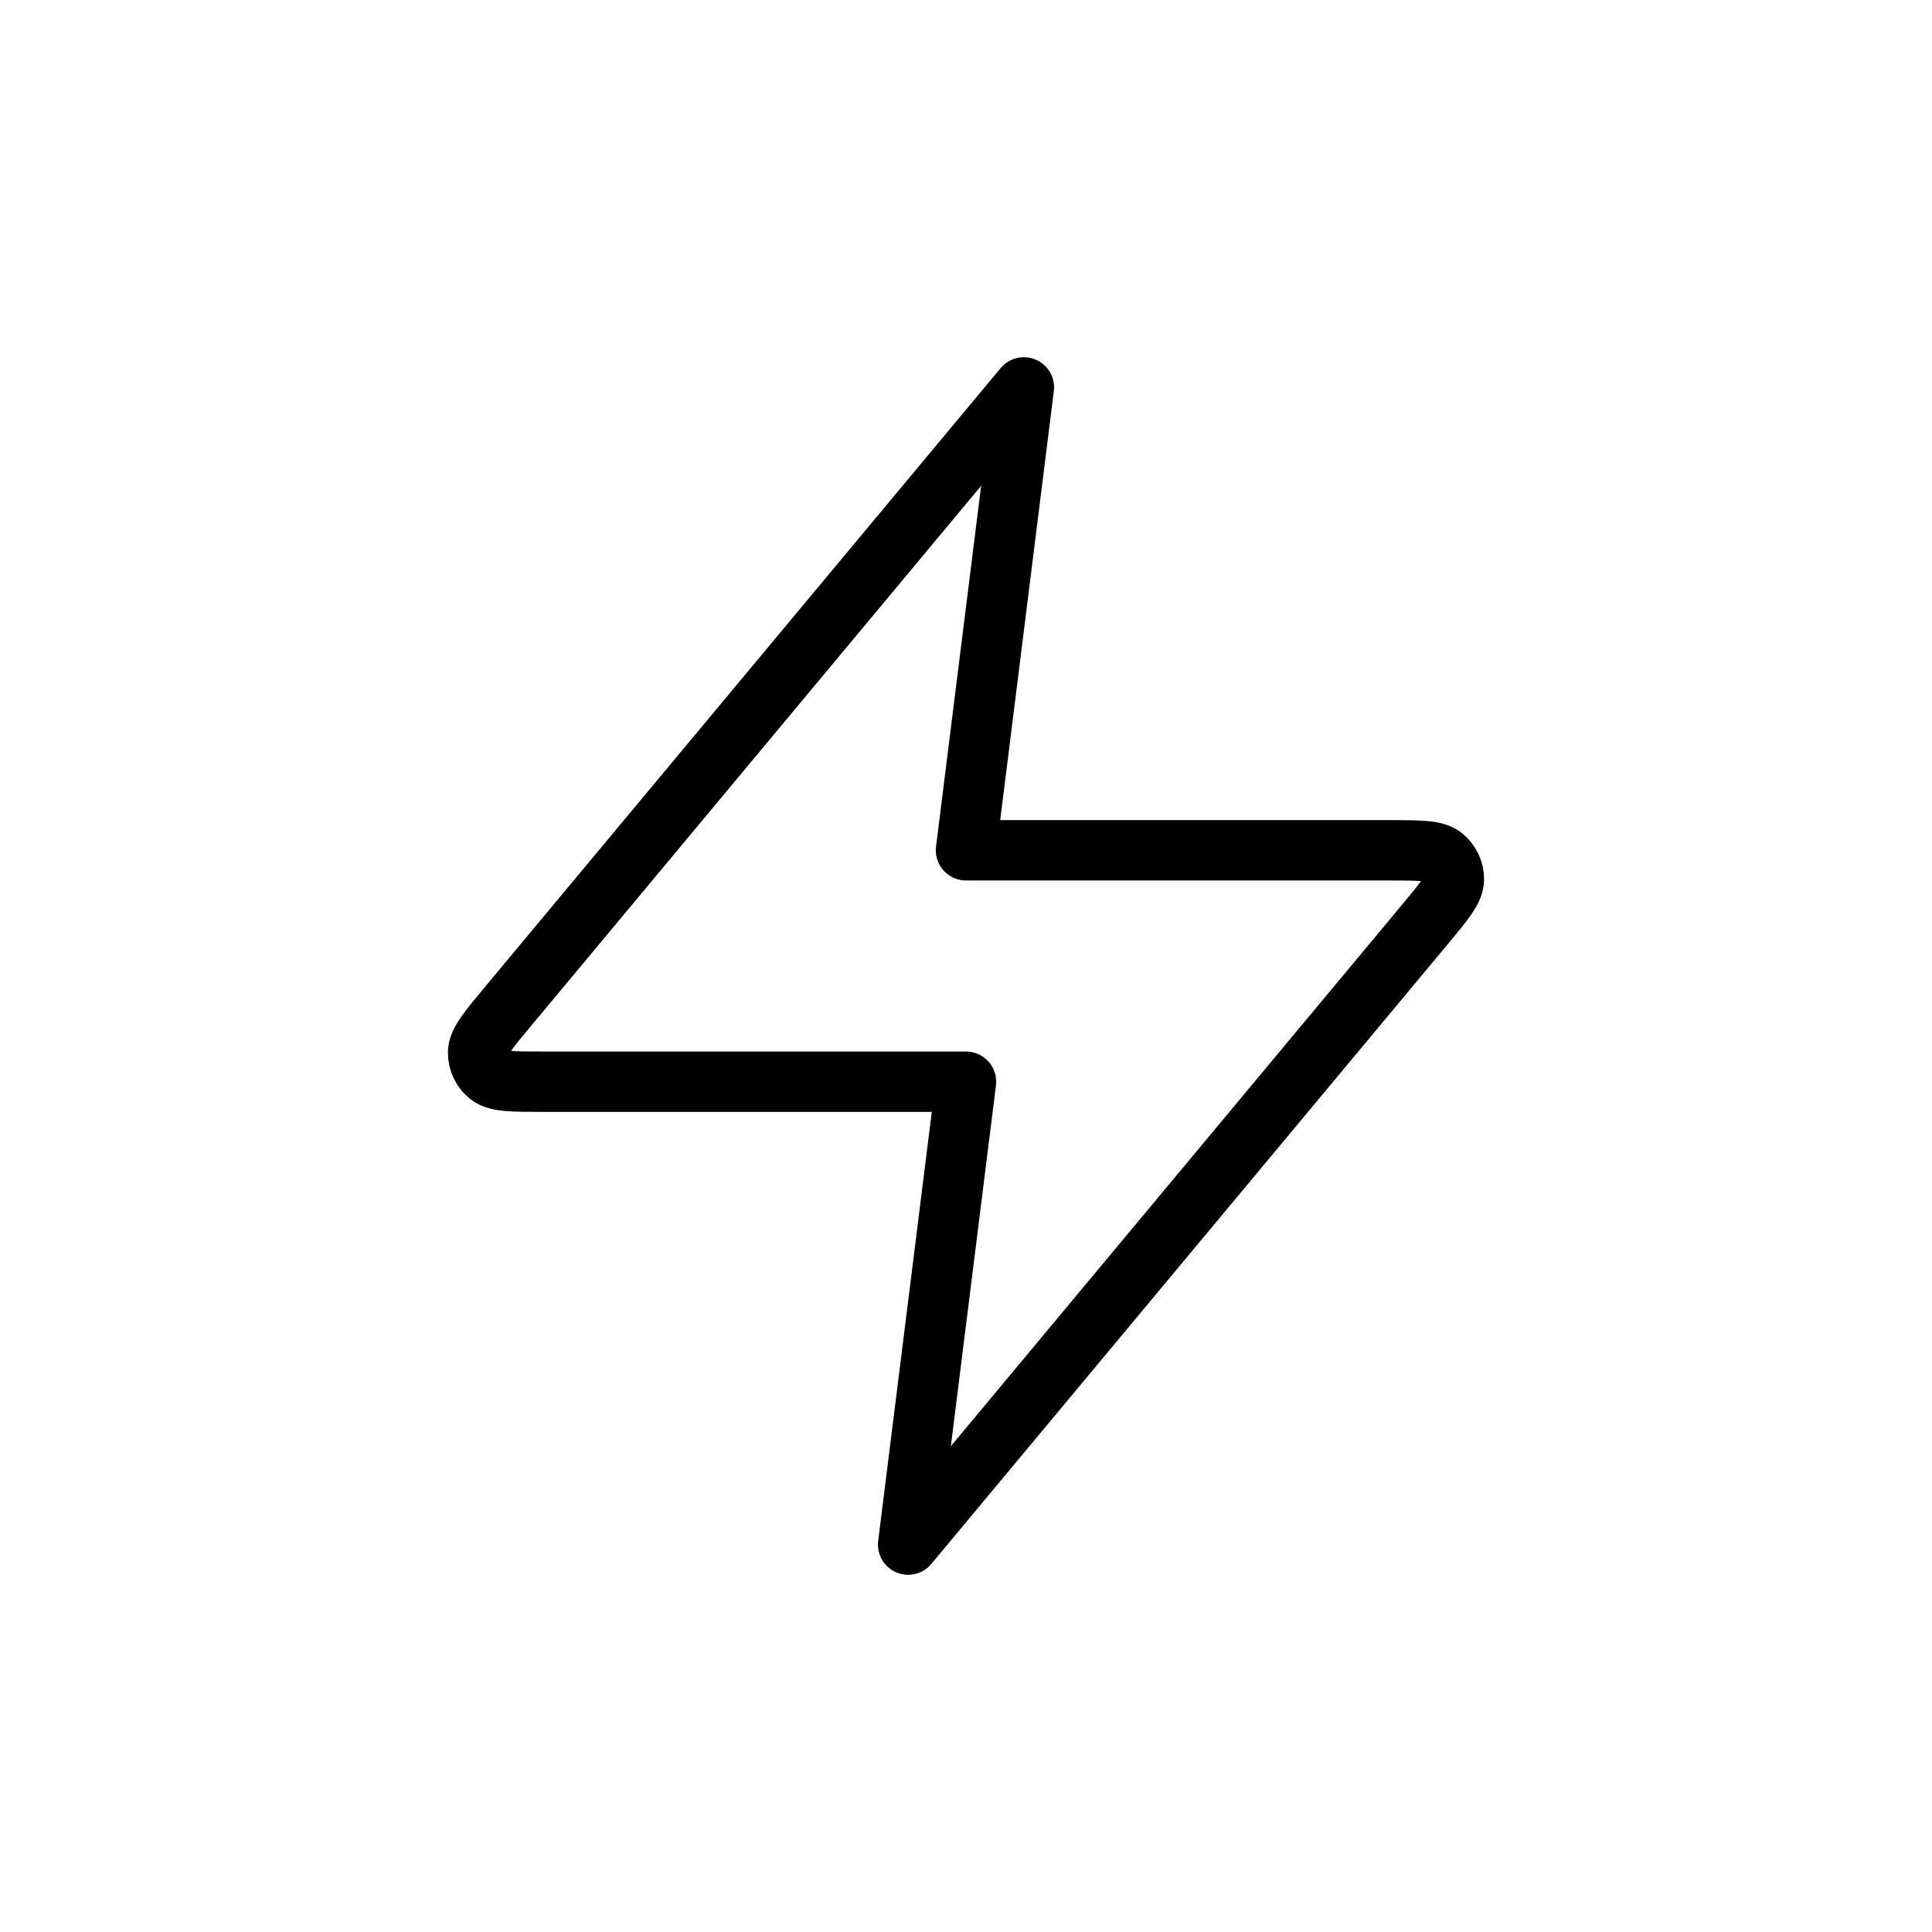 <svg width="64" height="64" viewBox="0 0 64 64" fill="none" xmlns="http://www.w3.org/2000/svg">
<path d="M33.917 12.833L16.846 33.318C16.177 34.12 15.843 34.522 15.838 34.861C15.833 35.155 15.965 35.435 16.194 35.62C16.457 35.833 16.979 35.833 18.024 35.833H32L30.083 51.167L47.154 30.681C47.823 29.879 48.157 29.478 48.162 29.139C48.167 28.845 48.035 28.565 47.806 28.38C47.543 28.167 47.021 28.167 45.976 28.167H32L33.917 12.833Z" stroke="black" stroke-width="2" stroke-linecap="round" stroke-linejoin="round"/>
</svg>
